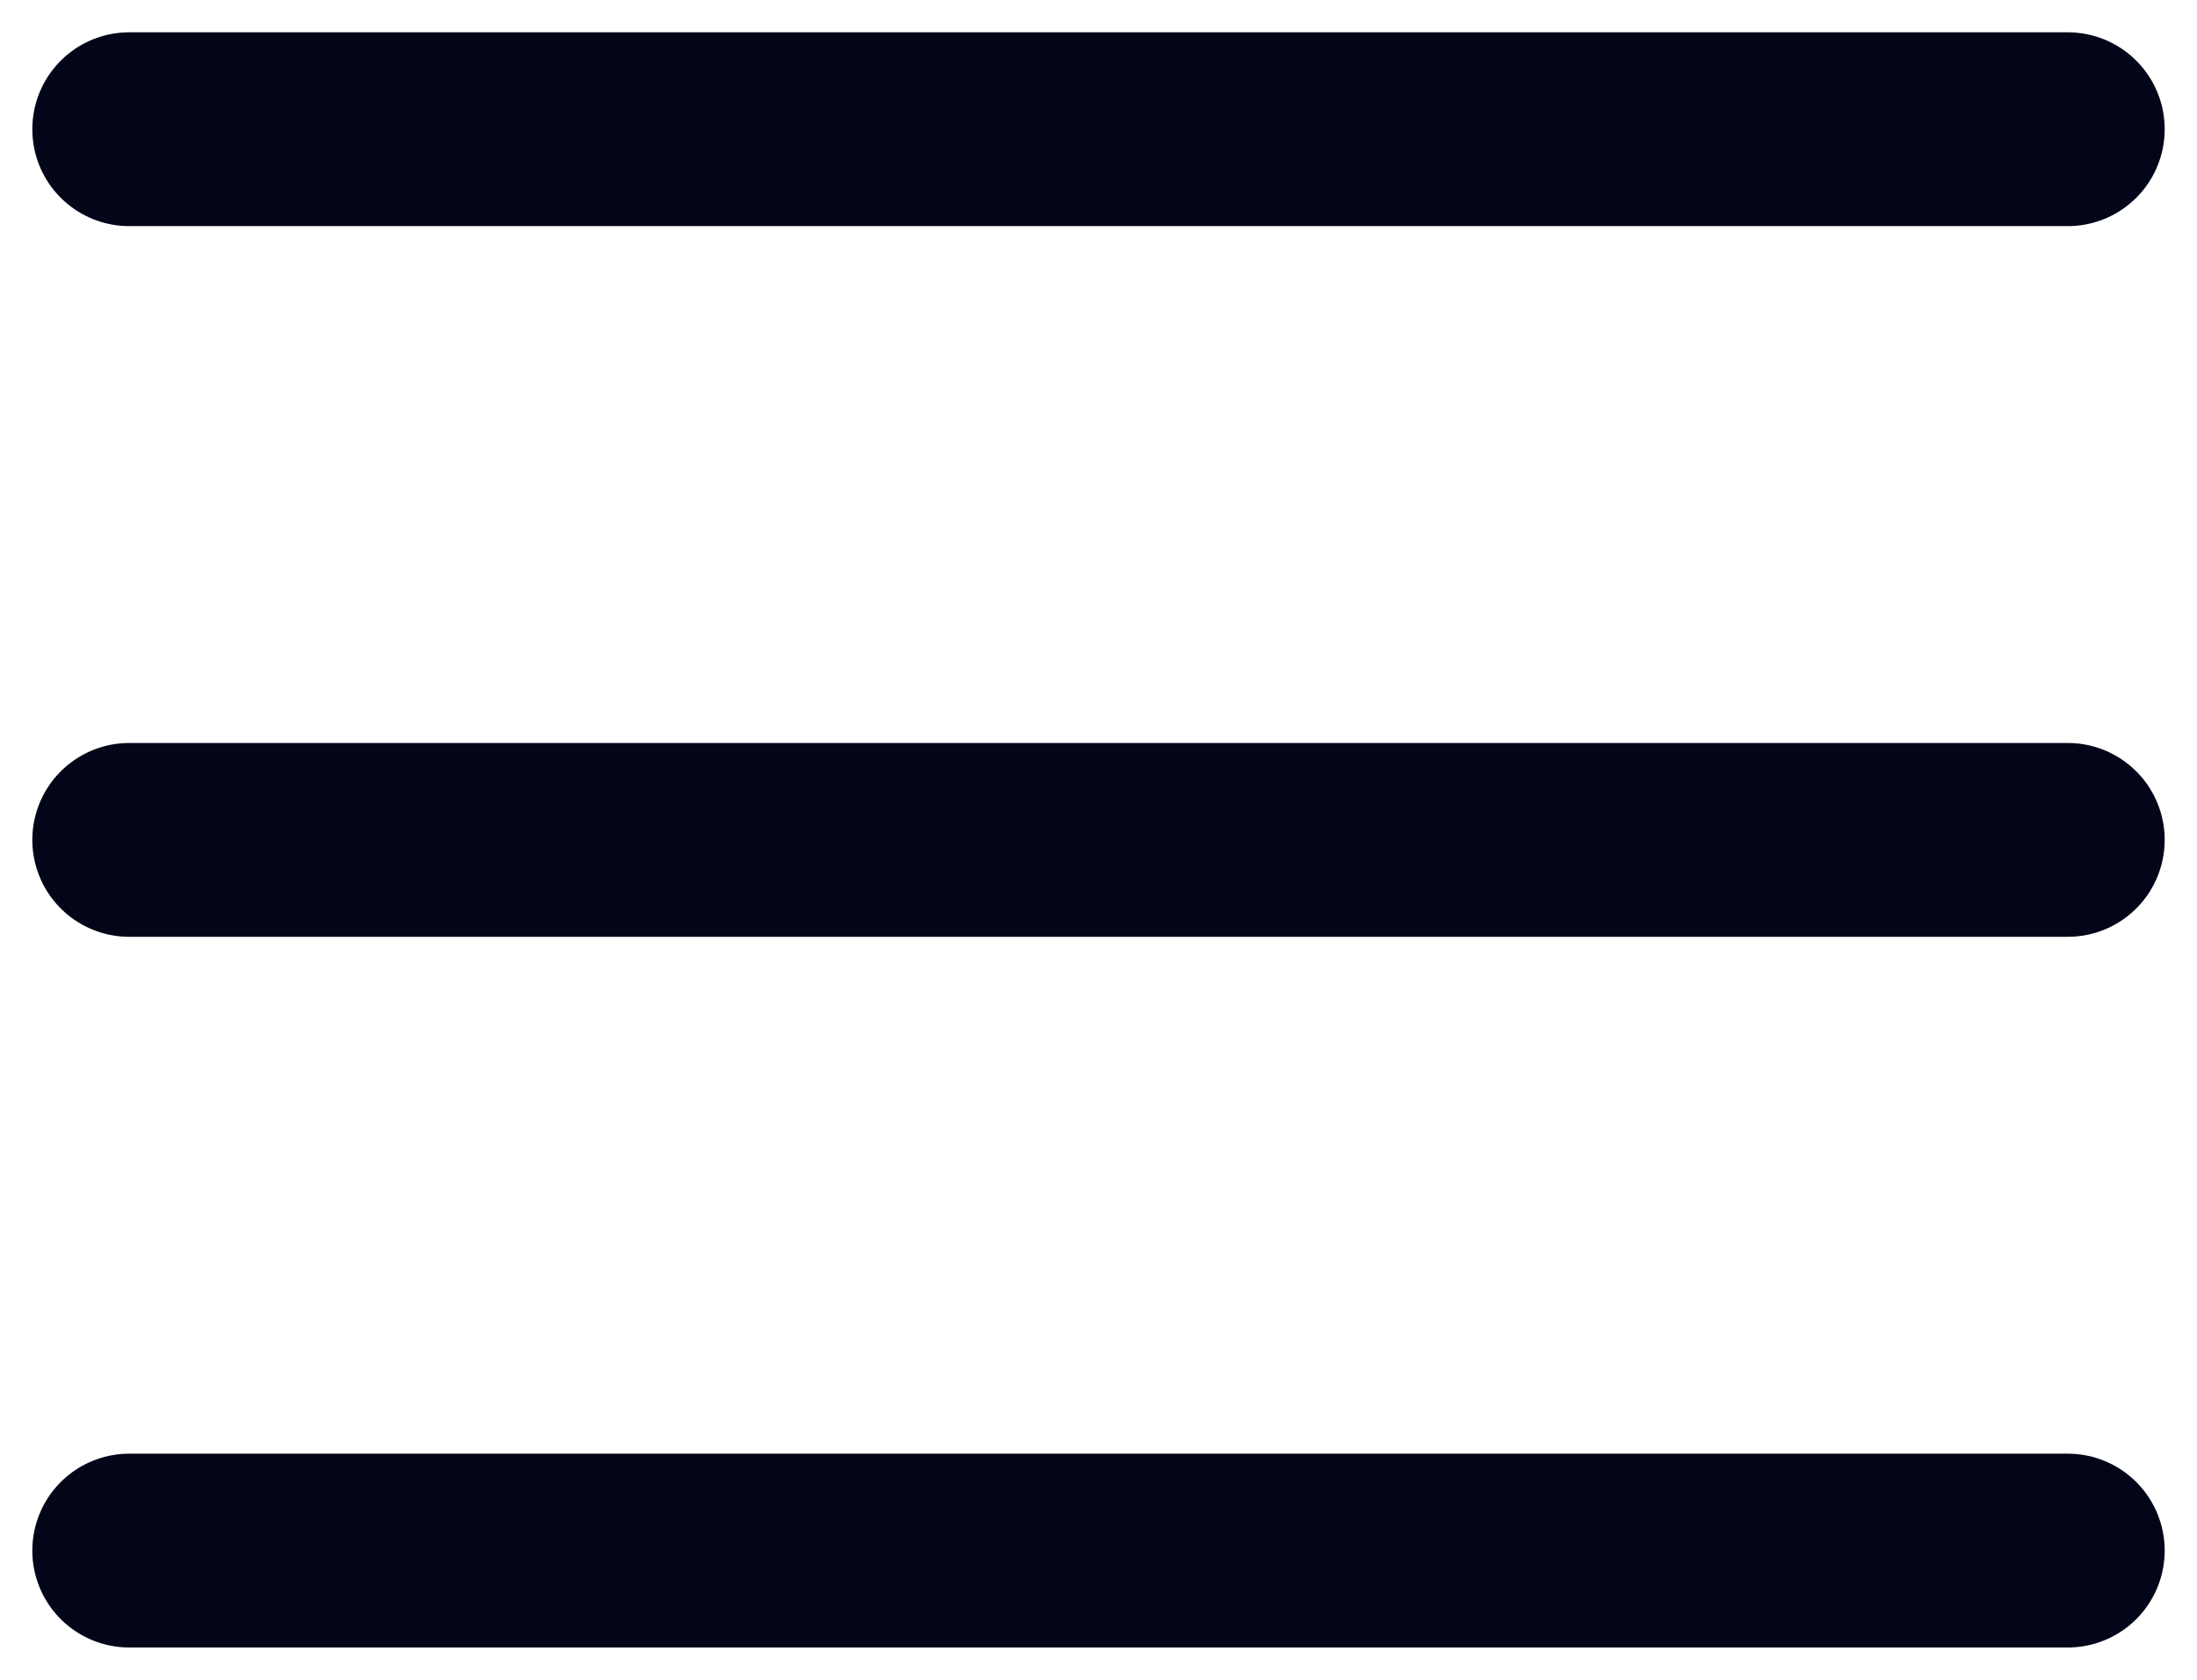 <?xml version="1.0" encoding="utf-8"?>
<svg xmlns="http://www.w3.org/2000/svg" fill="none" height="100%" overflow="visible" preserveAspectRatio="none" style="display: block;" viewBox="0 0 17 13" width="100%">
<path d="M1 1H16M1 6.5H16M1 12H16" id="Vector" stroke="#020618" stroke-linecap="round" stroke-linejoin="round" stroke-width="1.5"/>
</svg>